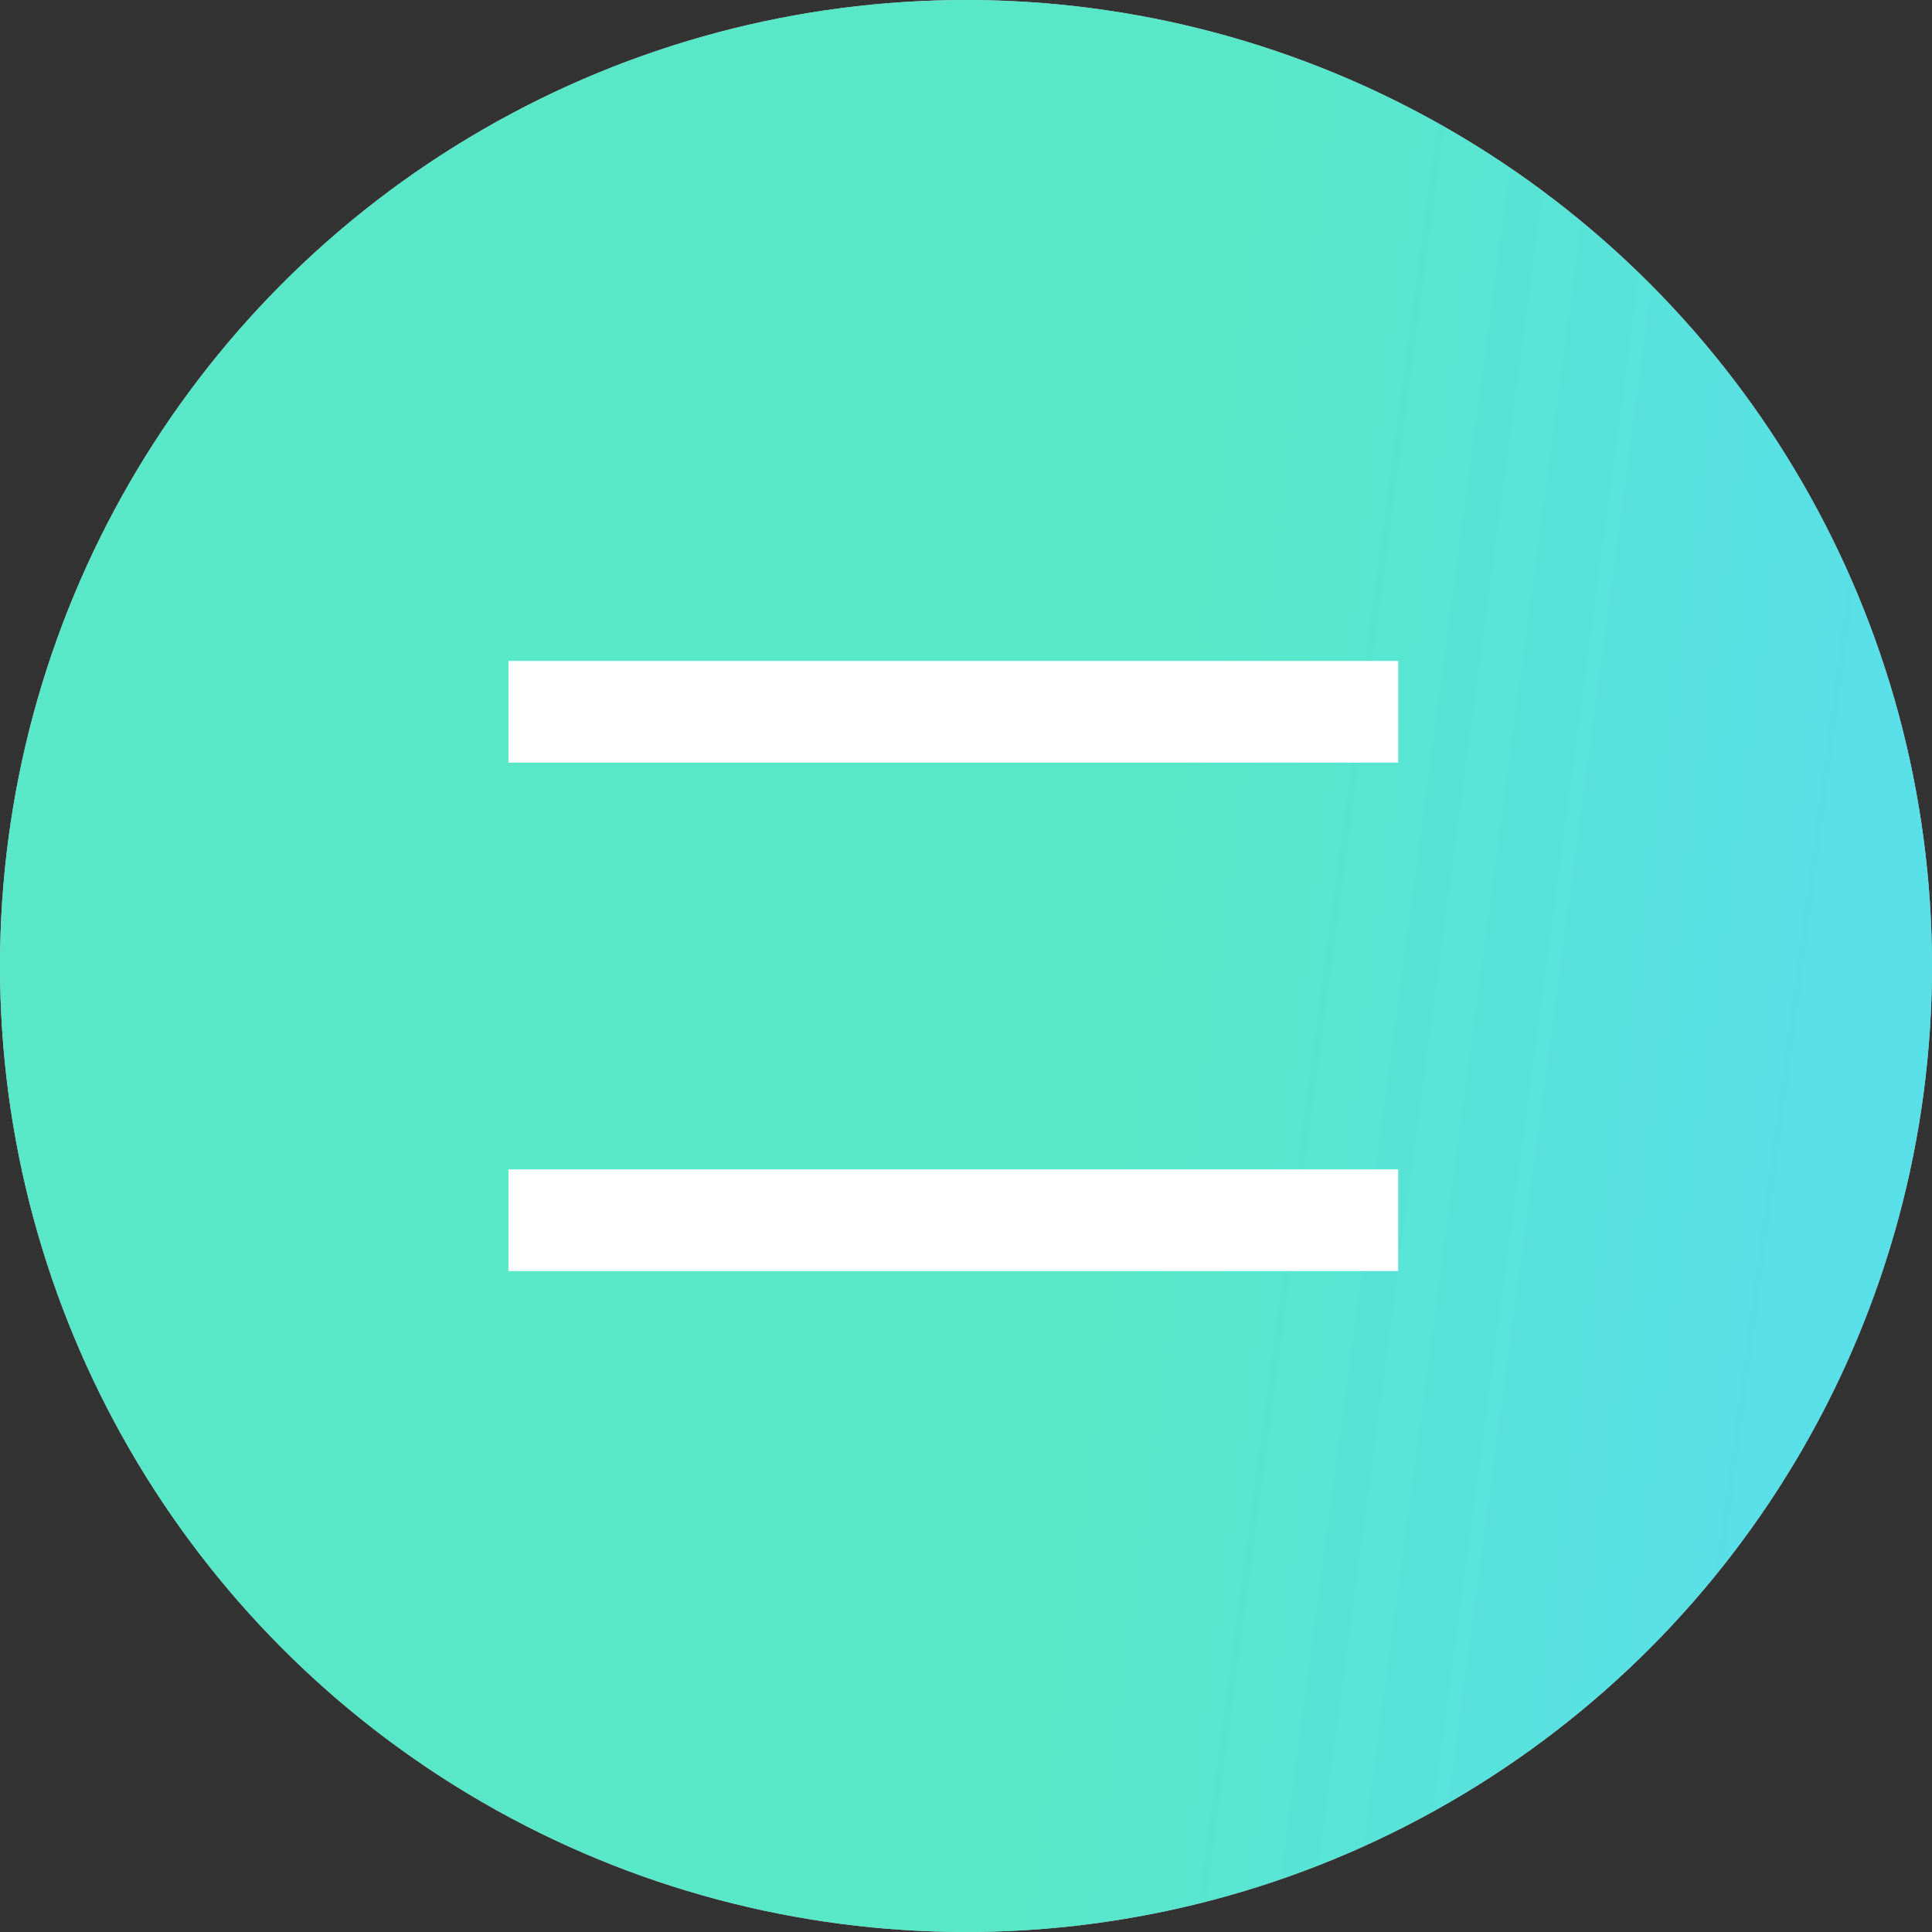 <?xml version="1.0" encoding="UTF-8"?> <svg xmlns="http://www.w3.org/2000/svg" width="38" height="38" viewBox="0 0 38 38" fill="none"><rect x="0" y="0" width="38" height="38" fill="#333333" stroke="none"/> <circle cx="19" cy="19" r="19" fill="#C4C4C4"></circle> <circle cx="19" cy="19" r="19" fill="url(#paint0_linear_238_341)"></circle> <path d="M10 14H27.5" stroke="white" stroke-width="2"></path> <path d="M10 24H27.5" stroke="white" stroke-width="2"></path> <defs> <linearGradient id="paint0_linear_238_341" x1="24.724" y1="-1.40531e-06" x2="38.412" y2="1.836" gradientUnits="userSpaceOnUse"> <stop stop-color="#58E8C7"></stop> <stop offset="1" stop-color="#58DFE8"></stop> </linearGradient> </defs> </svg> 
